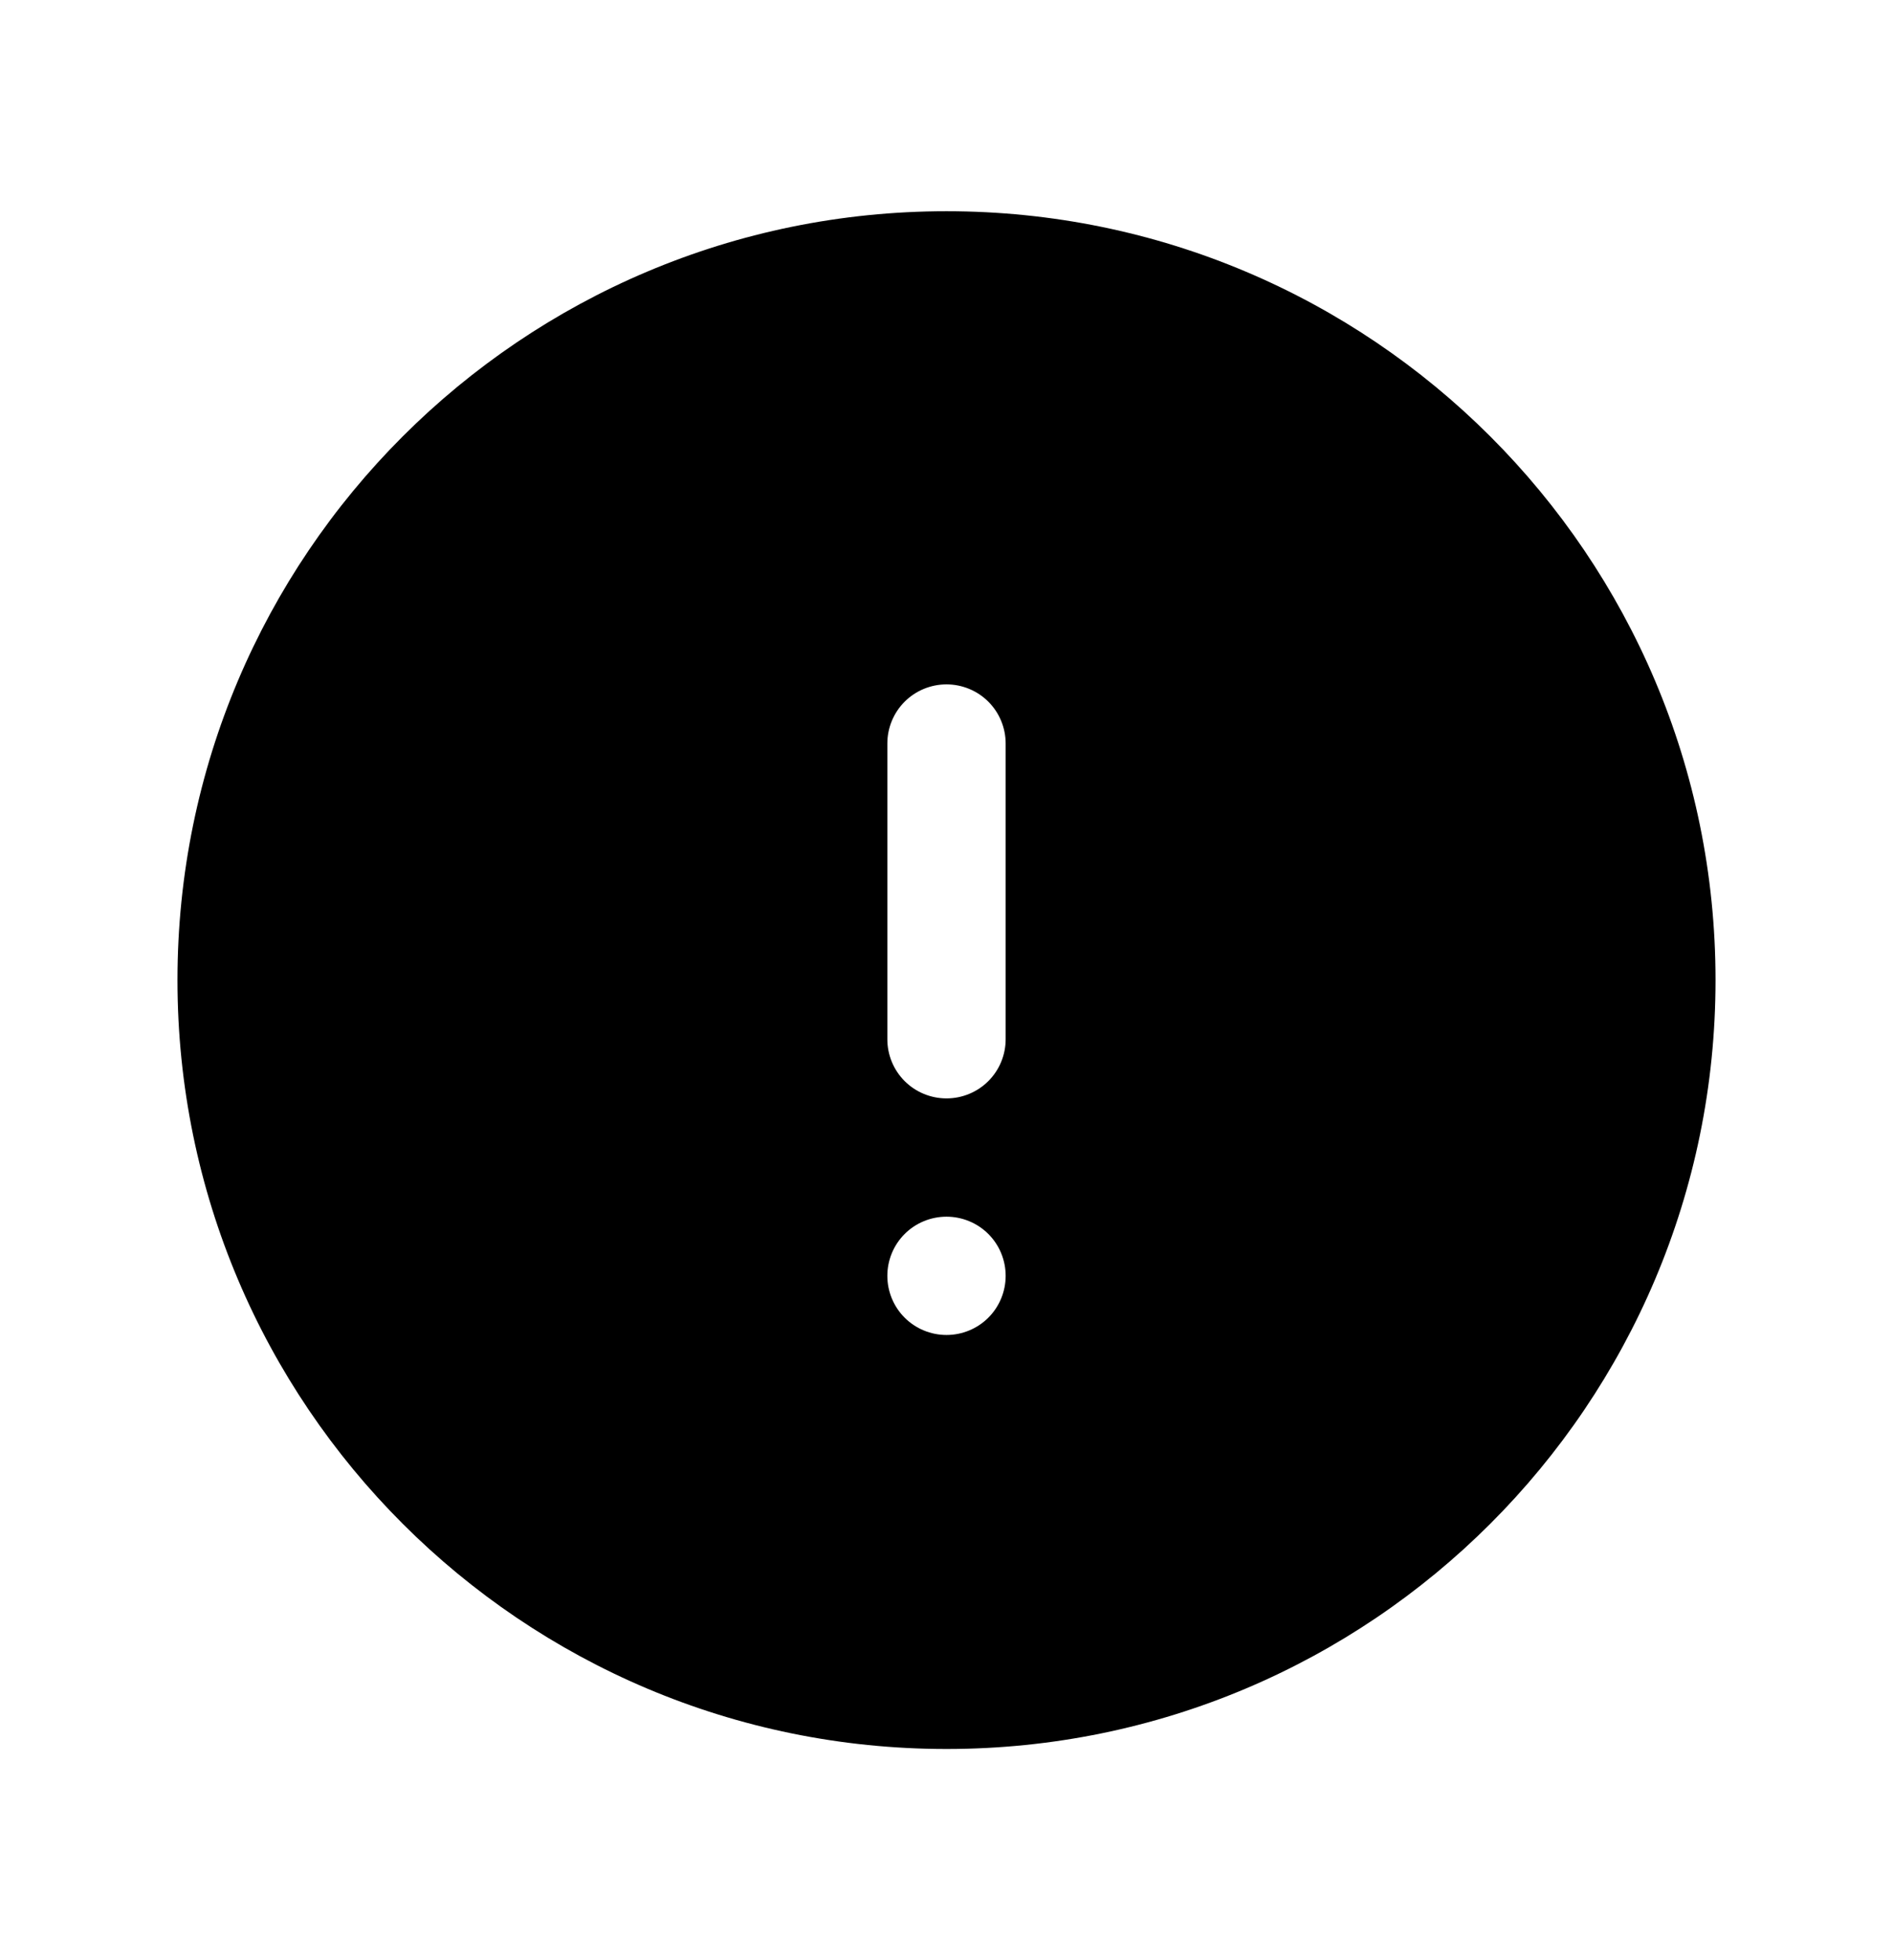 <svg width="28" height="29" viewBox="0 0 28 29" fill="none" xmlns="http://www.w3.org/2000/svg">
<path fill-rule="evenodd" clip-rule="evenodd" d="M2.625 14.5C2.625 8.217 7.718 3.125 14 3.125C20.282 3.125 25.375 8.217 25.375 14.5C25.375 20.782 20.282 25.875 14 25.875C7.718 25.875 2.625 20.782 2.625 14.5ZM14 10.125C14.232 10.125 14.455 10.217 14.619 10.381C14.783 10.545 14.875 10.768 14.875 11V15.375C14.875 15.607 14.783 15.83 14.619 15.994C14.455 16.158 14.232 16.25 14 16.25C13.768 16.25 13.545 16.158 13.381 15.994C13.217 15.83 13.125 15.607 13.125 15.375V11C13.125 10.768 13.217 10.545 13.381 10.381C13.545 10.217 13.768 10.125 14 10.125ZM14 19.75C14.232 19.75 14.455 19.658 14.619 19.494C14.783 19.33 14.875 19.107 14.875 18.875C14.875 18.643 14.783 18.42 14.619 18.256C14.455 18.092 14.232 18 14 18C13.768 18 13.545 18.092 13.381 18.256C13.217 18.42 13.125 18.643 13.125 18.875C13.125 19.107 13.217 19.33 13.381 19.494C13.545 19.658 13.768 19.75 14 19.75Z" fill="black"/>
</svg>
